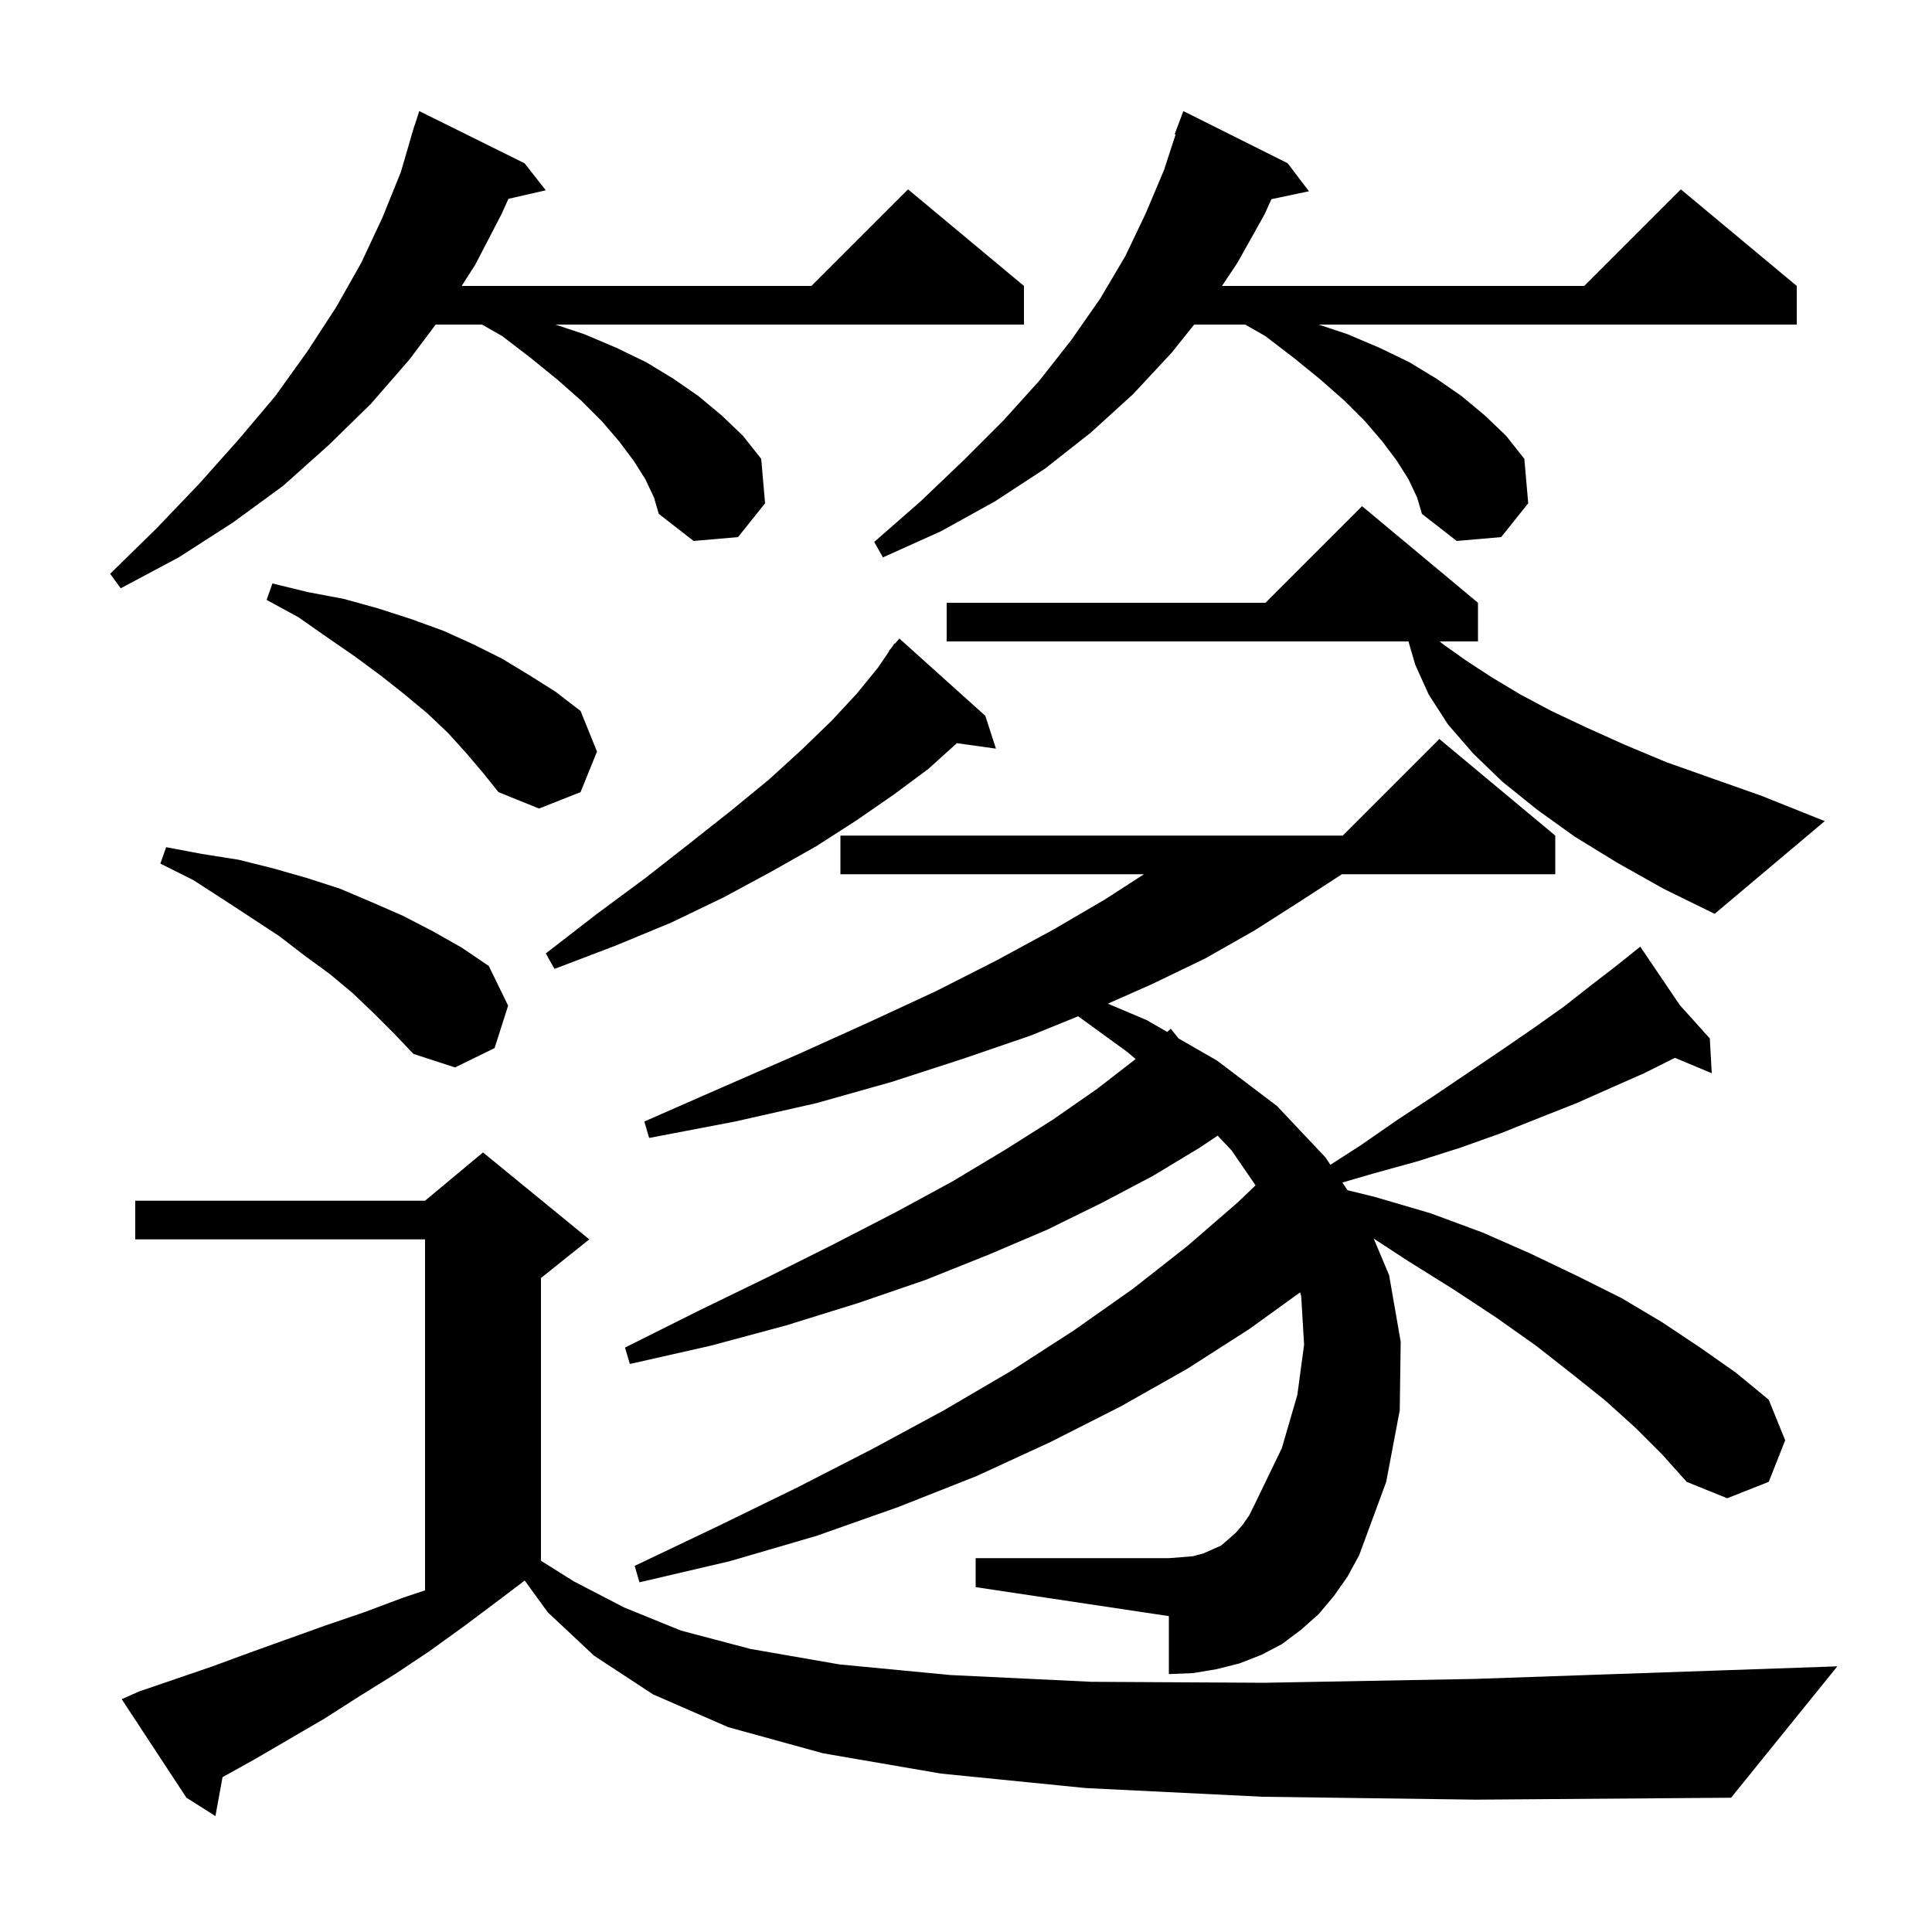 <svg xmlns="http://www.w3.org/2000/svg" xmlns:xlink="http://www.w3.org/1999/xlink" version="1.1" baseProfile="full" viewBox="0 0 200 200" width="200" height="200"><g fill="currentColor"><path d="M 130.7 186.0 L 112.4 185.1 L 97.4 183.6 L 85.2 181.5 L 75.4 178.8 L 67.6 175.4 L 61.5 171.4 L 56.7 166.9 L 54.319 163.618 L 51.7 165.6 L 48.1 168.3 L 44.5 170.9 L 40.9 173.3 L 37.2 175.6 L 33.6 177.9 L 26.4 182.1 L 23.038 183.968 L 22.3 188.0 L 19.3 186.1 L 12.6 175.9 L 14.4 175.1 L 22.0 172.5 L 25.8 171.1 L 33.6 168.3 L 37.7 166.9 L 41.7 165.4 L 44.0 164.633 L 44.0 128.3 L 14.0 128.3 L 14.0 124.3 L 44.0 124.3 L 50.0 119.3 L 61.0 128.3 L 56.0 132.3 L 56.0 161.567 L 59.4 163.7 L 64.6 166.4 L 70.5 168.8 L 77.7 170.7 L 86.9 172.3 L 98.4 173.4 L 113.0 174.1 L 130.9 174.2 L 152.7 173.8 L 178.7 172.9 L 190.2 172.5 L 179.2 186.1 L 152.8 186.3 Z M 169.3 147.8 L 166.2 145.0 L 162.7 142.2 L 159.0 139.3 L 154.9 136.4 L 150.5 133.5 L 145.7 130.5 L 142.204 128.217 L 143.8 132.0 L 145.0 138.9 L 144.9 146.0 L 143.5 153.4 L 140.7 161.0 L 139.5 163.2 L 138.1 165.2 L 136.5 167.1 L 134.7 168.7 L 132.7 170.2 L 130.6 171.3 L 128.3 172.2 L 125.9 172.8 L 123.5 173.2 L 121.0 173.3 L 121.0 167.3 L 101.0 164.3 L 101.0 161.3 L 121.0 161.3 L 122.3 161.2 L 123.5 161.1 L 124.6 160.8 L 126.4 160.0 L 127.1 159.4 L 127.9 158.7 L 128.6 157.9 L 129.3 156.9 L 129.9 155.7 L 132.7 149.9 L 134.3 144.4 L 135.0 139.2 L 134.7 134.2 L 134.592 133.783 L 129.3 137.6 L 122.9 141.7 L 116.0 145.6 L 108.7 149.3 L 101.1 152.8 L 93.0 156.0 L 84.5 159.0 L 75.6 161.6 L 66.2 163.8 L 65.7 162.1 L 74.3 158.0 L 82.5 154.0 L 90.3 150.0 L 97.7 146.0 L 104.7 141.9 L 111.2 137.7 L 117.3 133.4 L 122.9 129.0 L 128.1 124.5 L 129.974 122.704 L 127.5 119.1 L 126.054 117.564 L 124.2 118.8 L 119.4 121.7 L 114.1 124.5 L 108.4 127.3 L 102.3 129.9 L 95.8 132.5 L 88.8 134.9 L 81.4 137.2 L 73.6 139.3 L 65.2 141.2 L 64.7 139.5 L 72.3 135.7 L 79.5 132.2 L 86.3 128.8 L 92.7 125.5 L 98.6 122.3 L 104.1 119.0 L 109.0 115.9 L 113.6 112.7 L 117.56 109.631 L 116.7 108.9 L 111.611 105.205 L 106.7 107.2 L 99.7 109.6 L 92.3 112.0 L 84.5 114.2 L 76.1 116.1 L 67.2 117.8 L 66.7 116.1 L 74.9 112.5 L 82.7 109.1 L 90.0 105.8 L 96.9 102.6 L 103.2 99.4 L 109.1 96.2 L 114.4 93.1 L 118.426 90.5 L 87.0 90.5 L 87.0 86.5 L 139.0 86.5 L 149.0 76.5 L 161.0 86.5 L 161.0 90.5 L 138.917 90.5 L 134.6 93.3 L 129.9 96.3 L 124.8 99.2 L 119.2 101.9 L 114.684 103.899 L 118.7 105.6 L 120.825 106.823 L 121.2 106.5 L 122.01 107.504 L 126.0 109.8 L 132.2 114.5 L 137.2 119.8 L 137.723 120.578 L 140.8 118.6 L 144.7 115.9 L 148.5 113.4 L 152.2 110.9 L 155.6 108.6 L 158.8 106.4 L 161.9 104.2 L 164.7 102.0 L 167.3 100.0 L 169.008 98.634 L 168.9 98.5 L 169.015 98.628 L 169.8 98.0 L 173.893 104.048 L 177.0 107.5 L 177.2 111.1 L 173.388 109.506 L 170.2 111.1 L 166.8 112.6 L 163.2 114.2 L 159.4 115.7 L 155.4 117.3 L 151.2 118.8 L 146.8 120.2 L 142.1 121.5 L 138.959 122.416 L 139.493 123.21 L 142.3 123.9 L 148.1 125.6 L 153.5 127.6 L 158.5 129.8 L 163.3 132.1 L 167.9 134.4 L 172.1 136.9 L 176.0 139.5 L 179.7 142.1 L 183.1 144.9 L 184.8 149.1 L 183.1 153.4 L 178.8 155.1 L 174.6 153.4 L 172.1 150.6 Z M 38.7 104.9 L 36.5 102.8 L 34.1 100.8 L 31.5 98.9 L 28.9 96.9 L 23.1 93.1 L 20.0 91.1 L 16.6 89.4 L 17.2 87.7 L 20.9 88.4 L 24.7 89.0 L 28.3 89.9 L 31.8 90.9 L 35.2 92.0 L 38.5 93.4 L 41.7 94.8 L 44.8 96.4 L 47.8 98.1 L 50.6 100.0 L 52.6 104.1 L 51.2 108.5 L 47.1 110.5 L 42.8 109.1 L 40.8 107.0 Z M 102.0 74.1 L 103.1 77.5 L 99.054 76.932 L 96.1 79.6 L 92.6 82.2 L 88.7 84.9 L 84.5 87.6 L 79.9 90.2 L 74.9 92.9 L 69.5 95.5 L 63.7 97.9 L 57.4 100.3 L 56.5 98.7 L 61.8 94.6 L 66.8 90.9 L 71.4 87.3 L 75.7 83.9 L 79.6 80.7 L 83.0 77.6 L 86.1 74.6 L 88.7 71.8 L 90.9 69.1 L 92.038 67.426 L 92.0 67.4 L 92.285 67.063 L 92.6 66.6 L 92.646 66.637 L 93.1 66.1 Z M 167.4 89.3 L 163.0 86.6 L 159.1 83.8 L 155.5 80.9 L 152.5 78.0 L 149.9 75.0 L 147.9 71.9 L 146.5 68.8 L 145.803 66.4 L 98.0 66.4 L 98.0 62.4 L 131.0 62.4 L 141.0 52.4 L 153.0 62.4 L 153.0 66.4 L 149.033 66.4 L 149.4 66.7 L 151.8 68.4 L 154.4 70.1 L 157.4 71.9 L 160.6 73.6 L 164.2 75.3 L 168.2 77.1 L 172.5 78.9 L 177.3 80.6 L 182.4 82.4 L 188.9 85.0 L 177.5 94.6 L 172.2 92.0 Z M 48.3 78.0 L 46.4 75.9 L 44.3 73.9 L 41.9 71.9 L 39.5 70.0 L 36.8 68.0 L 33.9 66.0 L 30.9 63.9 L 27.6 62.1 L 28.2 60.4 L 31.9 61.3 L 35.6 62.0 L 39.2 63.0 L 42.6 64.1 L 45.9 65.3 L 49.0 66.7 L 52.0 68.2 L 54.8 69.9 L 57.5 71.6 L 60.1 73.6 L 61.8 77.8 L 60.1 82.0 L 55.8 83.7 L 51.6 82.0 L 50.0 80.0 Z M 66.8 49.6 L 65.6 47.7 L 64.1 45.7 L 62.3 43.6 L 60.2 41.5 L 57.7 39.3 L 55.0 37.1 L 52.0 34.8 L 49.9 33.6 L 45.1 33.6 L 42.4 37.2 L 38.4 41.8 L 34.0 46.1 L 29.3 50.3 L 24.1 54.1 L 18.5 57.7 L 12.5 60.9 L 11.4 59.4 L 16.2 54.7 L 20.6 50.1 L 24.7 45.5 L 28.5 41.0 L 31.8 36.4 L 34.8 31.8 L 37.4 27.2 L 39.6 22.5 L 41.5 17.8 L 42.608 14.002 L 42.6 14.0 L 42.694 13.706 L 42.9 13.0 L 42.918 13.006 L 43.4 11.5 L 54.3 16.9 L 56.5 19.7 L 52.633 20.582 L 51.9 22.2 L 49.2 27.4 L 47.792 29.6 L 84.0 29.6 L 94.0 19.6 L 106.0 29.6 L 106.0 33.6 L 57.5 33.6 L 60.5 34.6 L 63.8 36.0 L 66.9 37.5 L 69.7 39.2 L 72.3 41.0 L 74.7 43.0 L 76.9 45.1 L 78.8 47.5 L 79.2 52.1 L 76.4 55.6 L 71.8 56.0 L 68.2 53.2 L 67.7 51.5 Z M 145.8 49.6 L 144.6 47.7 L 143.1 45.7 L 141.3 43.6 L 139.2 41.5 L 136.7 39.3 L 134.0 37.1 L 131.0 34.8 L 128.9 33.6 L 123.62 33.6 L 121.3 36.5 L 117.3 40.8 L 112.9 44.8 L 108.2 48.5 L 103.0 51.9 L 97.4 55.0 L 91.4 57.7 L 90.5 56.1 L 95.3 51.9 L 99.7 47.7 L 103.9 43.5 L 107.6 39.4 L 110.9 35.2 L 113.9 30.9 L 116.5 26.5 L 118.6 22.1 L 120.5 17.6 L 121.698 13.925 L 121.6 13.9 L 122.5 11.5 L 133.3 16.9 L 135.5 19.8 L 131.617 20.618 L 130.9 22.2 L 128.1 27.2 L 126.5 29.6 L 164.0 29.6 L 174.0 19.6 L 186.0 29.6 L 186.0 33.6 L 136.5 33.6 L 139.5 34.6 L 142.8 36.0 L 145.9 37.5 L 148.7 39.2 L 151.3 41.0 L 153.7 43.0 L 155.9 45.1 L 157.8 47.5 L 158.2 52.1 L 155.4 55.6 L 150.8 56.0 L 147.2 53.2 L 146.7 51.5 Z "/></g></svg>